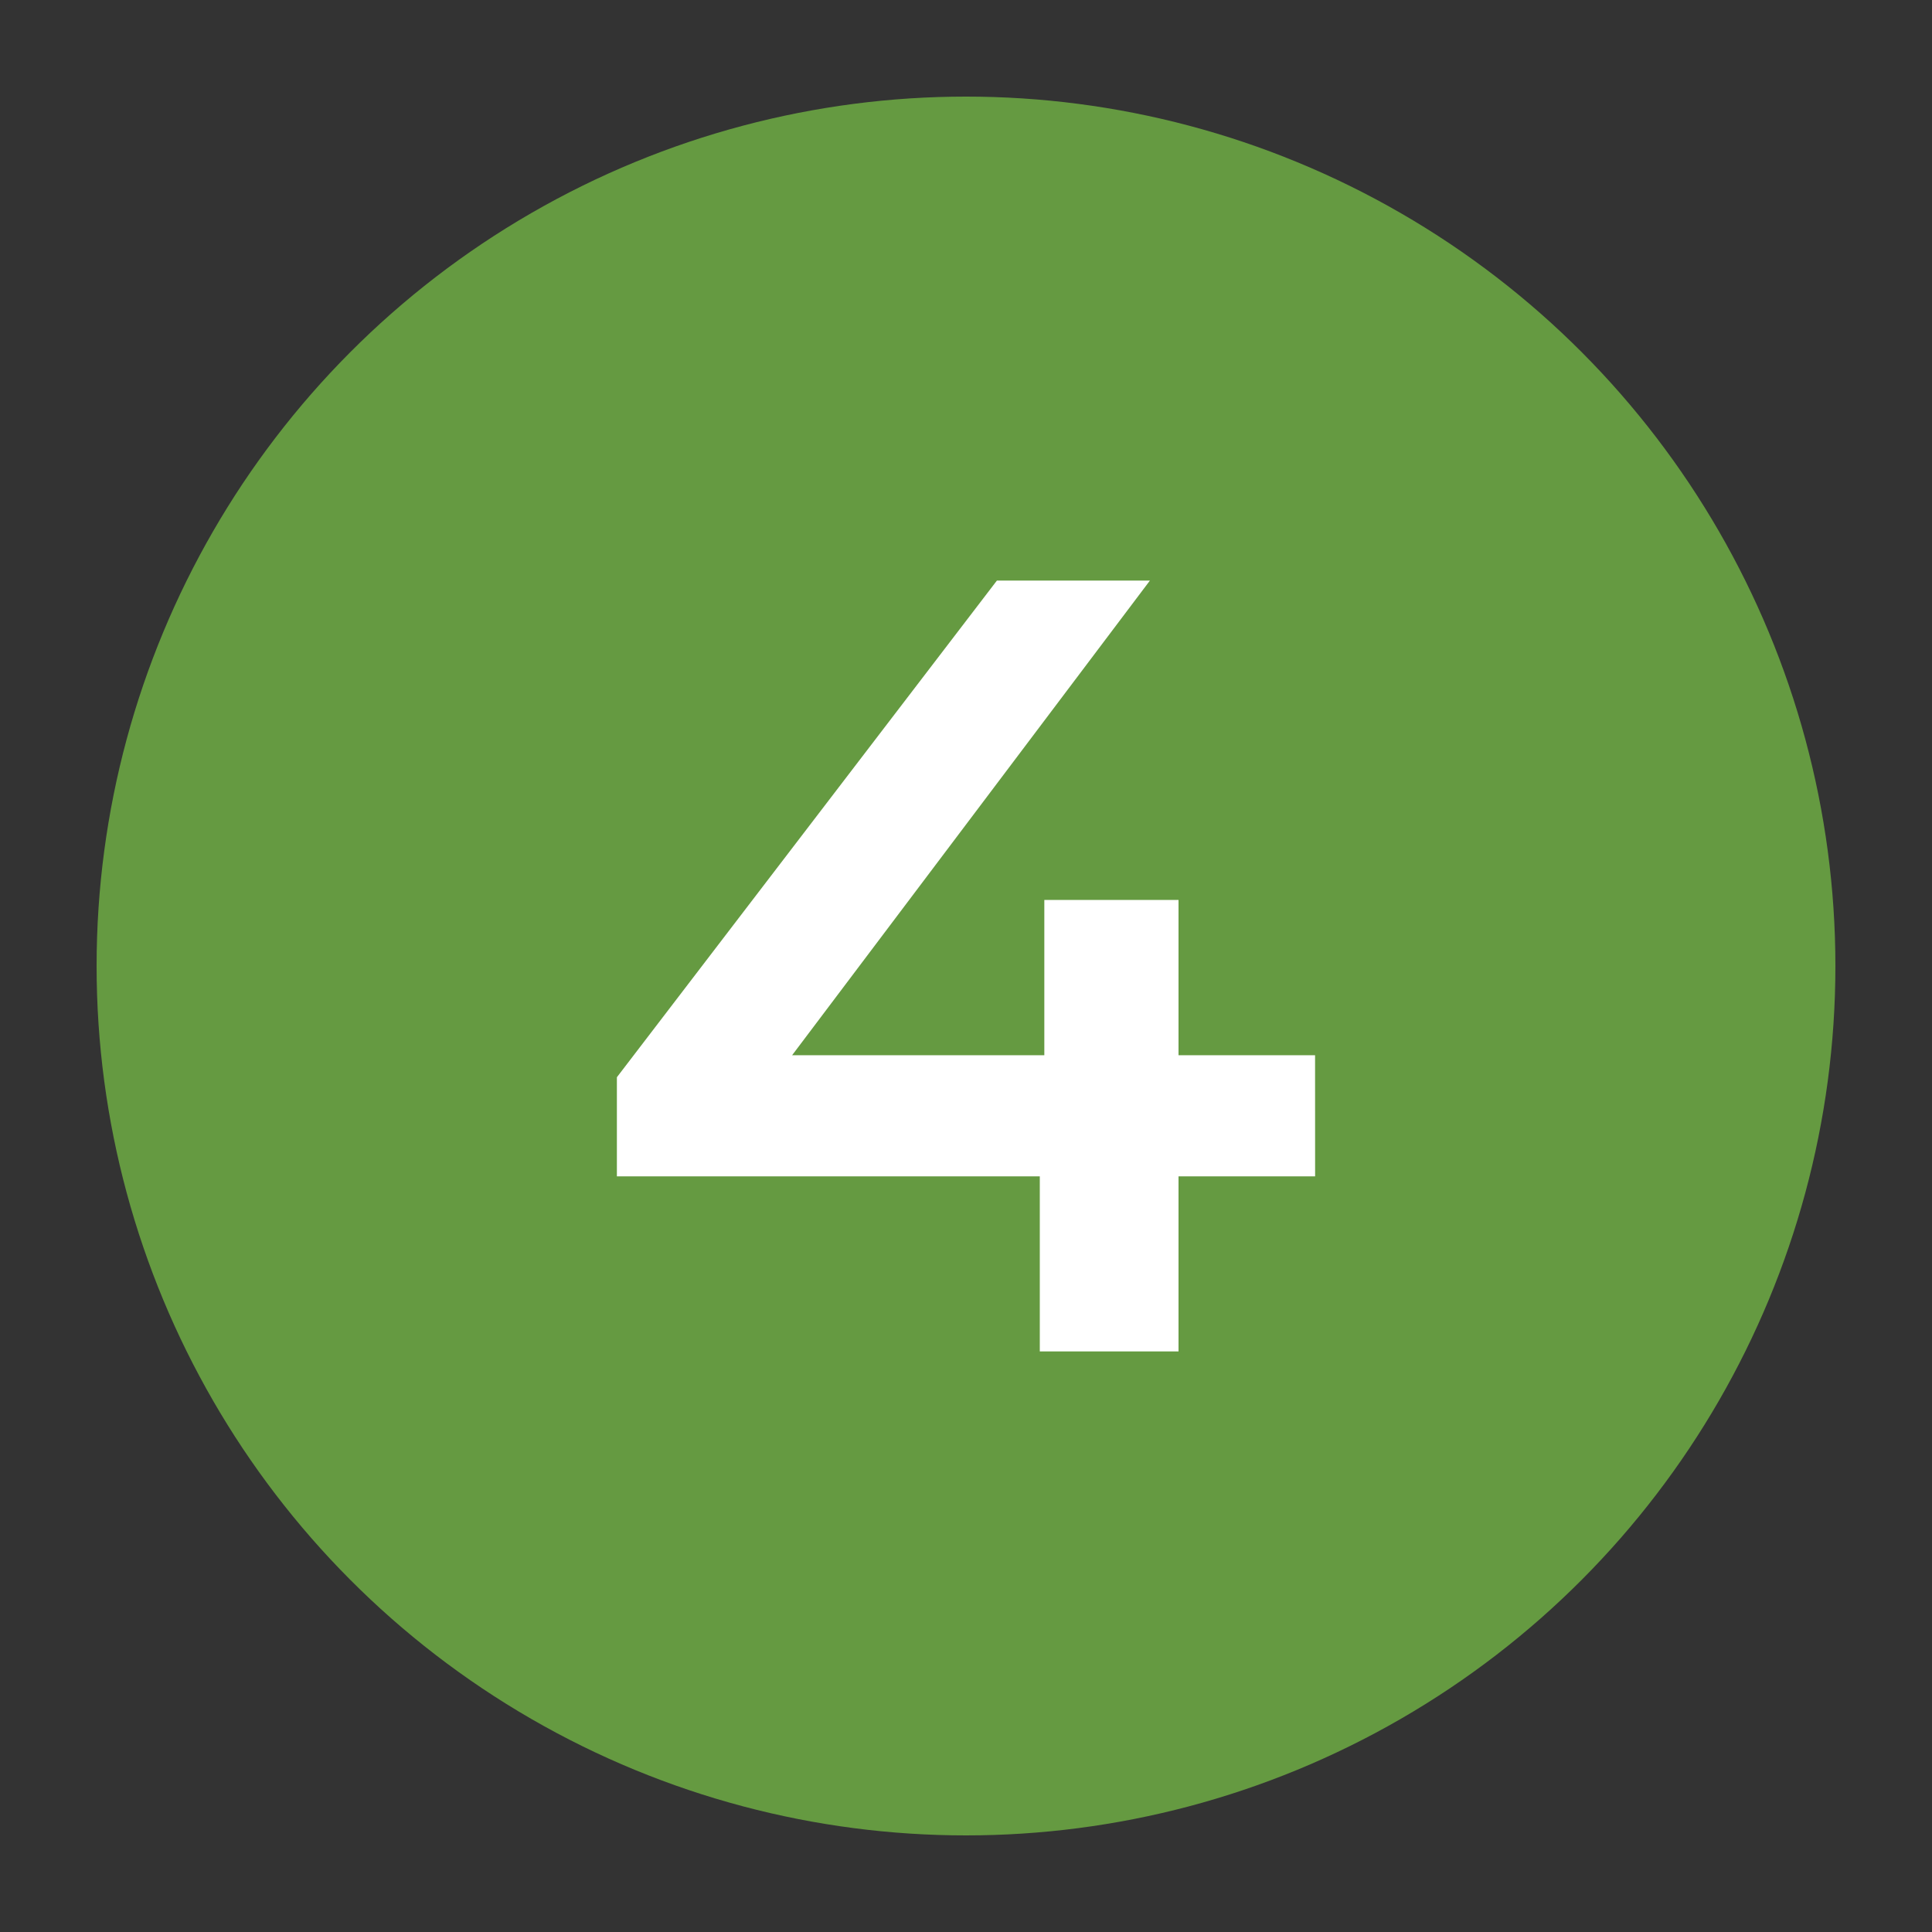 <svg xmlns="http://www.w3.org/2000/svg" id="Layer_1" data-name="Layer 1" viewBox="0 0 500 500"><rect x="0" y="0" width="500" height="500" fill="#333333" stroke="none"/><defs><style>.cls-1{fill:#659a41;}.cls-2{fill:#fff;}</style></defs><title>Our Farm-Asset</title><circle class="cls-1" cx="250" cy="250" r="225"></circle><path class="cls-2" d="M340.35,304.44H305v45.31H269.1V304.44H159.65V278.79L258,150.25H297.6L205,273.09h65.27V232.9H305v40.19h35.34Z"></path></svg>